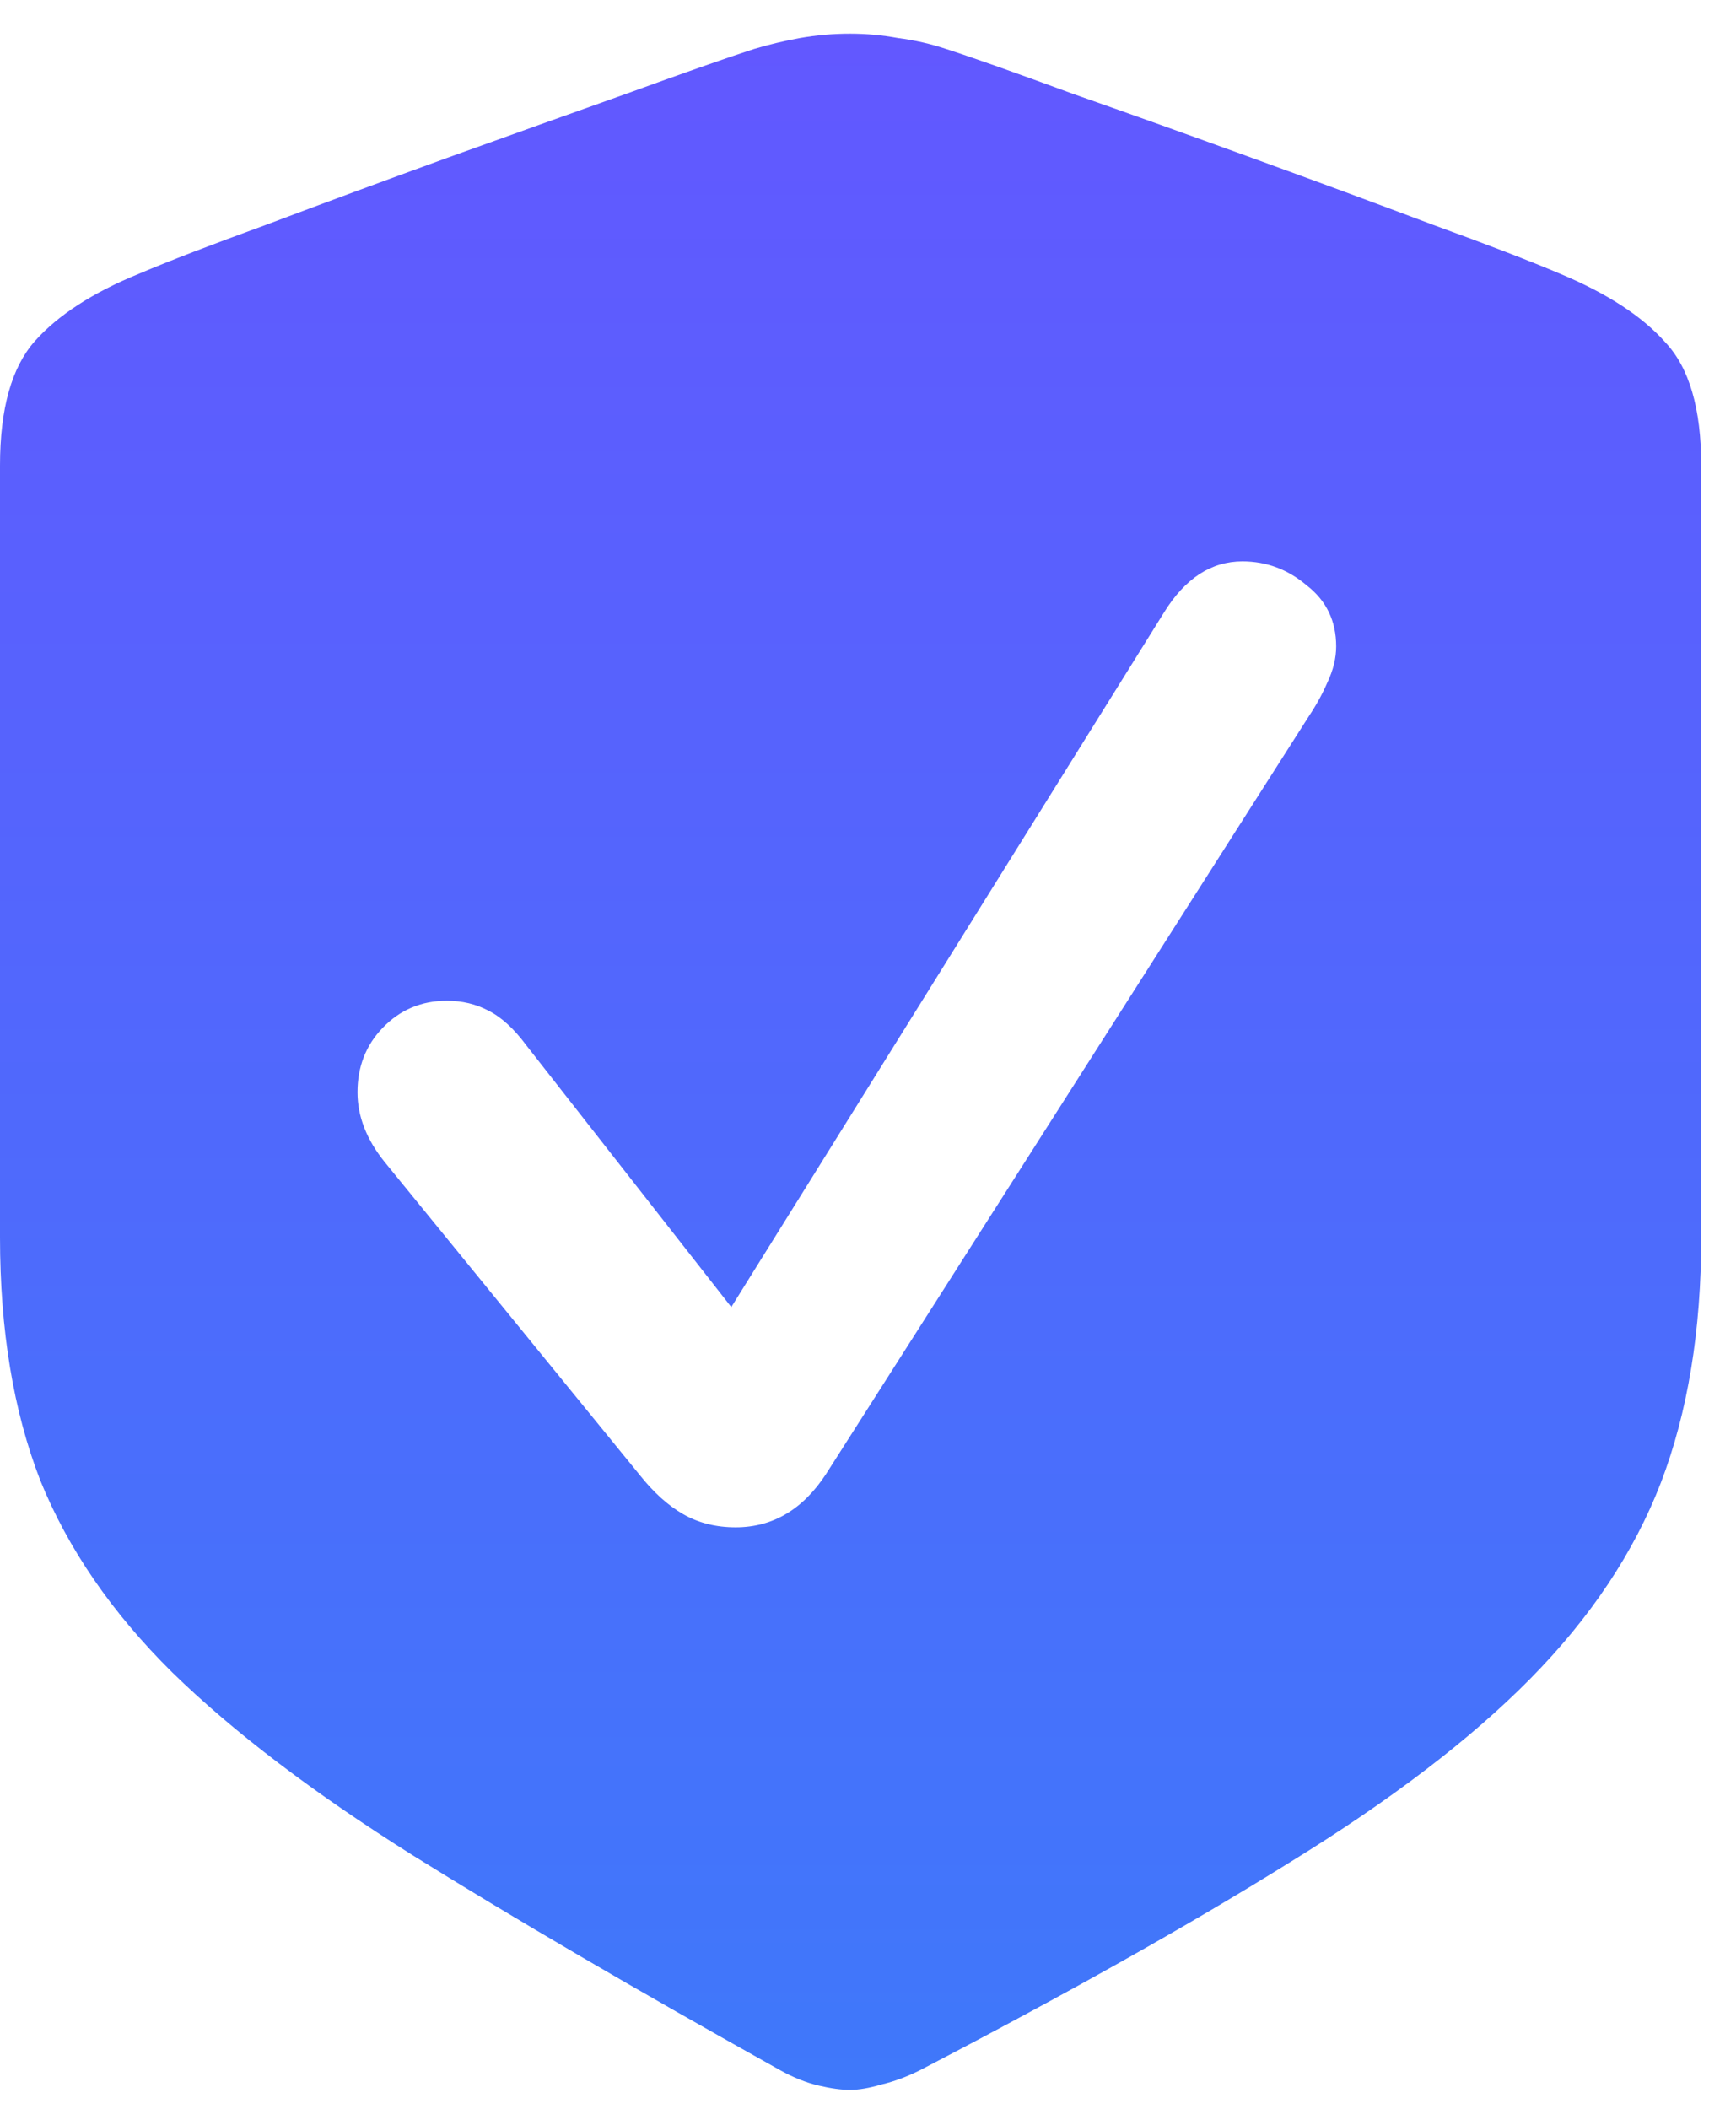 <svg width="28" height="34" viewBox="0 0 28 34" fill="none" xmlns="http://www.w3.org/2000/svg">
<path d="M13.711 33.695C13.852 33.695 14.021 33.666 14.221 33.607C14.42 33.56 14.625 33.484 14.836 33.379C17.203 32.148 19.195 31.029 20.812 30.021C22.43 29.025 23.719 28.041 24.68 27.068C25.652 26.084 26.355 25.029 26.789 23.904C27.223 22.768 27.439 21.449 27.439 19.949V7.504C27.439 6.59 27.246 5.928 26.859 5.518C26.484 5.096 25.916 4.727 25.154 4.41C24.686 4.211 24 3.947 23.098 3.619C22.195 3.279 21.229 2.922 20.197 2.547C19.166 2.172 18.199 1.826 17.297 1.51C16.406 1.182 15.727 0.941 15.258 0.789C15.012 0.707 14.754 0.648 14.484 0.613C14.227 0.566 13.969 0.543 13.711 0.543C13.441 0.543 13.172 0.566 12.902 0.613C12.645 0.66 12.398 0.719 12.164 0.789C11.695 0.941 11.01 1.182 10.107 1.51C9.217 1.826 8.25 2.172 7.207 2.547C6.176 2.922 5.209 3.279 4.307 3.619C3.404 3.947 2.719 4.211 2.25 4.41C1.5 4.715 0.938 5.078 0.562 5.5C0.188 5.922 0 6.59 0 7.504V19.949C0 21.449 0.217 22.756 0.65 23.869C1.096 24.971 1.805 26.002 2.777 26.963C3.762 27.924 5.057 28.908 6.662 29.916C8.279 30.924 10.254 32.078 12.586 33.379C12.797 33.496 13.002 33.578 13.201 33.625C13.4 33.672 13.57 33.695 13.711 33.695ZM11.865 24.625C11.549 24.625 11.268 24.555 11.021 24.414C10.775 24.273 10.541 24.062 10.318 23.781L6.205 18.736C5.912 18.373 5.766 17.998 5.766 17.611C5.766 17.201 5.9 16.855 6.17 16.574C6.451 16.281 6.797 16.135 7.207 16.135C7.453 16.135 7.676 16.188 7.875 16.293C8.086 16.398 8.291 16.586 8.49 16.855L11.795 21.074L18.773 9.877C19.113 9.326 19.535 9.051 20.039 9.051C20.426 9.051 20.771 9.18 21.076 9.438C21.393 9.684 21.551 10.012 21.551 10.422C21.551 10.609 21.504 10.803 21.41 11.002C21.328 11.19 21.229 11.371 21.111 11.547L13.324 23.764C12.949 24.338 12.463 24.625 11.865 24.625Z" fill="url(#paint0_linear_64_561)"/>
<defs>
<linearGradient id="paint0_linear_64_561" x1="13.72" y1="0.543" x2="13.72" y2="33.695" gradientUnits="userSpaceOnUse">
<stop stop-color="#6258FF"/>
<stop offset="1" stop-color="#3F78FA"/>
</linearGradient>
</defs>
</svg>

